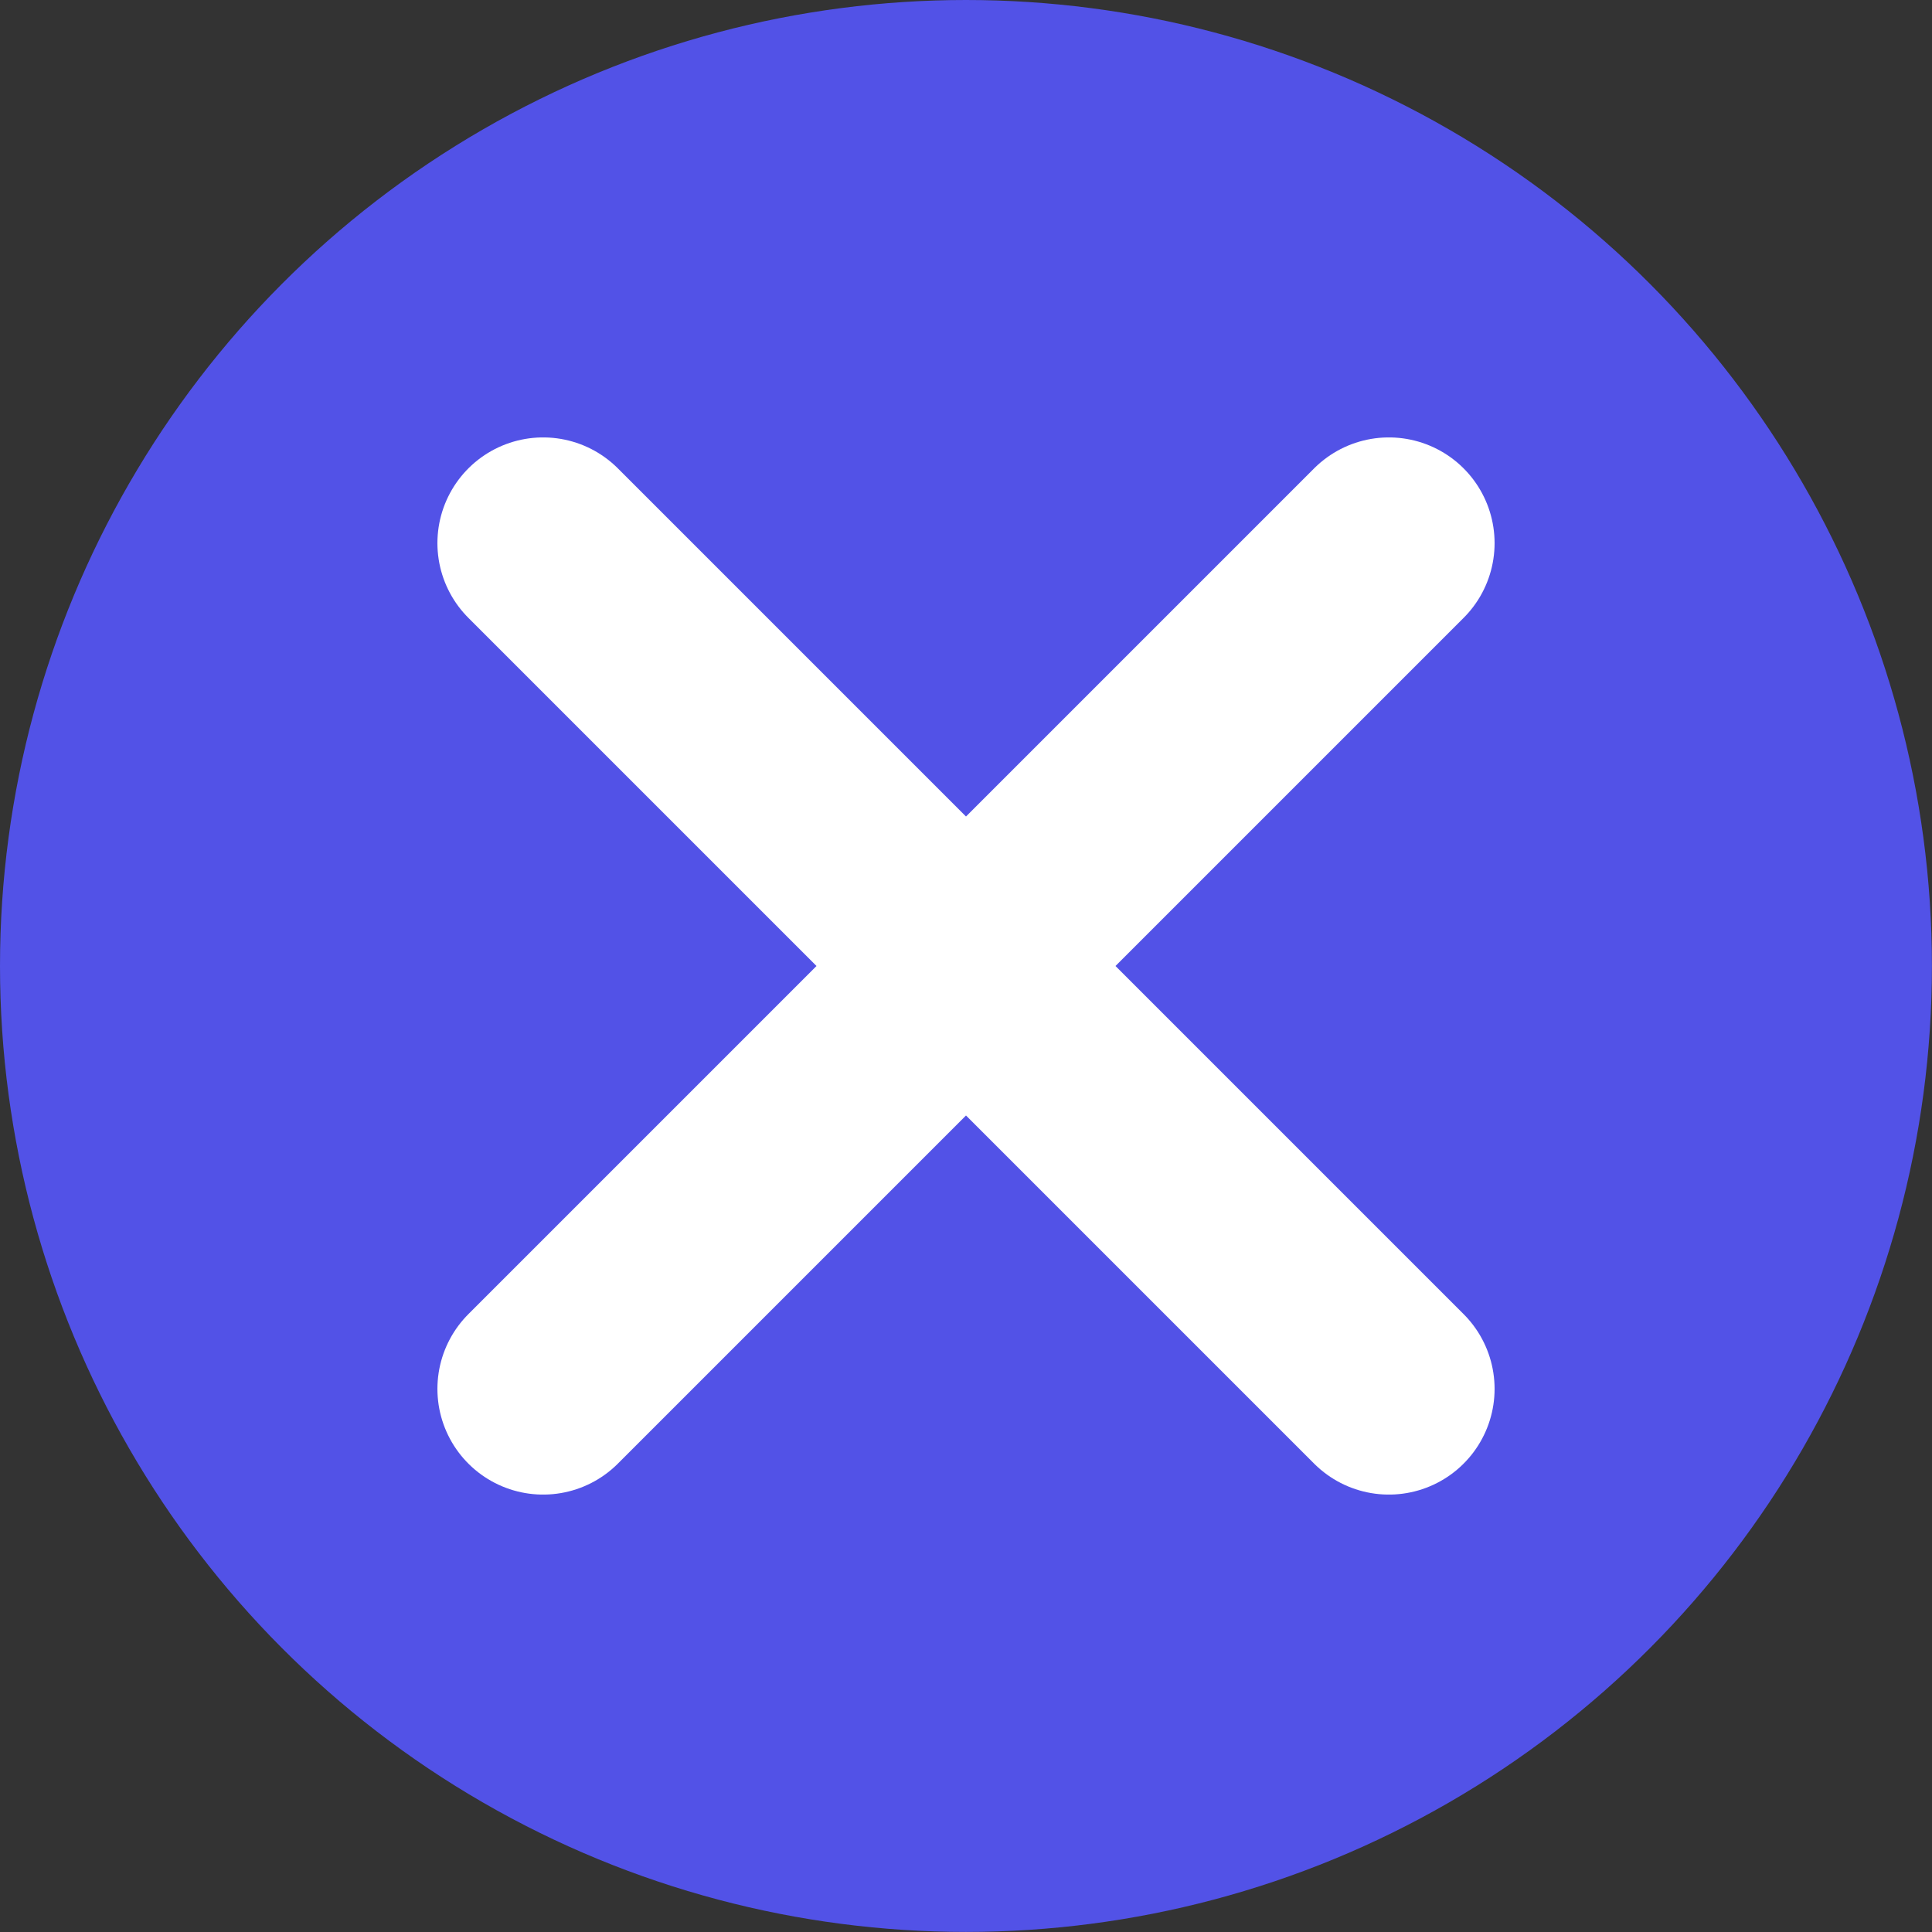 <svg xmlns="http://www.w3.org/2000/svg" data-name="レイヤー 2" viewBox="0 0 27.305 27.305"><rect x="0" y="0" width="27.305" height="27.305" fill="#333333" stroke="none"/><g data-name="内容"><circle cx="13.652" cy="13.652" r="13.652" style="fill:#5252e7"/><path d="M19.629 7.676 7.676 19.629m11.953 0L7.676 7.676" style="fill:none;stroke:#fff;stroke-linecap:round;stroke-linejoin:round;stroke-width:2.988px"/></g></svg>